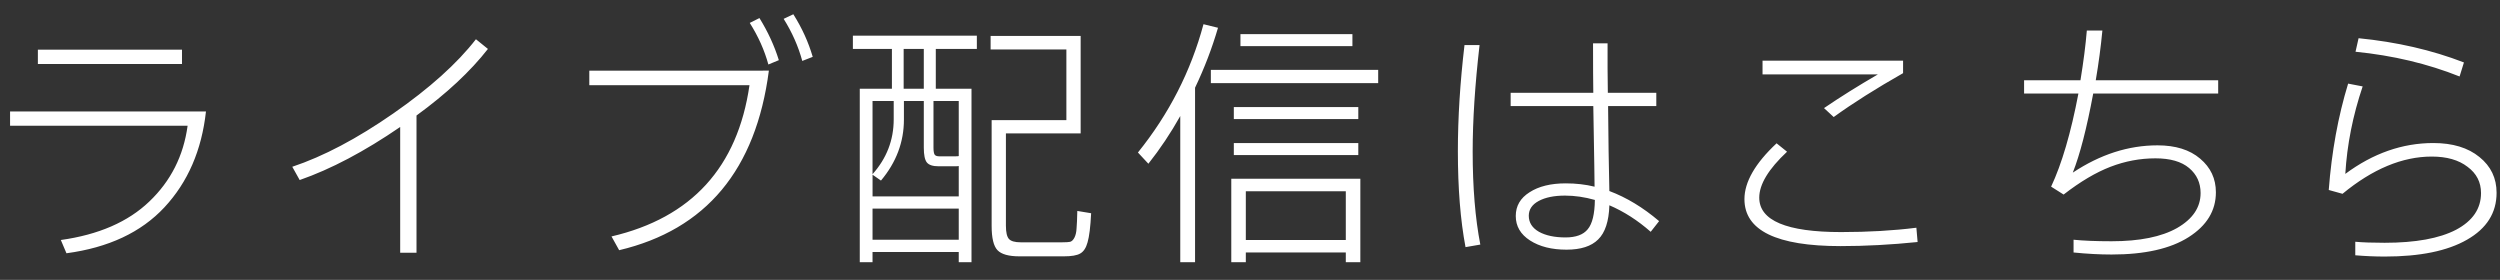 <svg fill="none" height="15" viewBox="0 0 134 15" width="134" xmlns="http://www.w3.org/2000/svg"><rect x="0" y="0" width="134" height="15" fill="#333333" stroke="none"/><path d="m9.755 3.43h-7.725v-.766h7.725zm1.285 2.543c-.228 2.078-.971 3.792-2.228 5.141-1.249 1.34-2.999 2.16-5.25 2.461l-.301-.711c2.023-.283 3.605-.971 4.744-2.064 1.148-1.094 1.832-2.447 2.051-4.061h-9.516v-.766zm15.113-3.35c-.939 1.203-2.215 2.393-3.828 3.568v7.355h-.875v-6.74c-1.914 1.312-3.71 2.26-5.387 2.844l-.397-.711c1.668-.556 3.473-1.508 5.414-2.857 1.941-1.349 3.418-2.675 4.43-3.979zm17.41.424-.561.219c-.21-.775-.542-1.527-.998-2.256l.519-.246c.465.738.811 1.499 1.039 2.283zm-1.818.178-.56.232c-.21-.766-.542-1.508-.998-2.229l.52-.26c.456.738.802 1.49 1.039 2.256zm-.533.561c-.693 5.314-3.368 8.522-8.025 9.625l-.41-.738c4.293-1.003 6.758-3.705 7.396-8.107h-8.586v-.779zm17.273 7.643c-.036.729-.1 1.249-.191 1.559-.082.301-.214.501-.397.602-.173.1-.465.15-.875.15h-2.379c-.574 0-.966-.109-1.176-.328-.21-.219-.315-.652-.315-1.299v-5.674h4.006v-3.787h-4.061v-.725h4.826v5.223h-4.006v4.949c0 .355.055.592.164.711s.319.178.629.178h2.228c.201 0 .342-.009.424-.027.091-.027.169-.105.232-.232s.1-.287.109-.479c.018-.201.032-.515.041-.943zm-6.125-8.805h-2.201v2.133h1.914v9.297h-.684v-.547h-4.621v.547h-.684v-9.297h1.723v-2.133h-2.092v-.711h6.645zm-2.844 2.133v-2.133h-1.08v2.133zm1.873 3.609v-2.953h-1.354v2.502c0 .191.023.319.068.383.046.055.132.082.26.082h.793c.128 0 .205-.005.233-.014zm0 2.16v-1.627c-.036.009-.096.014-.178.014h-.902c-.31 0-.519-.068-.629-.205s-.164-.401-.164-.793v-2.502h-1.066v.998c0 1.203-.41 2.292-1.23 3.268l-.451-.314v1.162zm-3.486-4.129v-.984h-1.135v3.924c.756-.848 1.135-1.827 1.135-2.939zm3.486 6.453v-1.668h-4.621v1.668zm21.101-10.377h-6.002v-.643h6.002zm1.381 1.982h-8.969v-.711h8.969zm-1.066 1.928h-6.672v-.643h6.672zm0 1.928h-6.672v-.643h6.672zm.109 5.742h-.779v-.519h-5.359v.519h-.779v-4.471h6.918zm-7.629-12.564c-.319 1.094-.729 2.165-1.23 3.213v9.352h-.793v-7.834c-.51.911-1.08 1.764-1.709 2.557l-.56-.602c1.668-2.069 2.839-4.361 3.514-6.877zm6.85 11.375v-2.611h-5.359v2.611zm16.794-1.012-.451.574c-.693-.611-1.431-1.085-2.215-1.422-.027.857-.228 1.468-.602 1.832-.365.365-.93.547-1.695.547-.793 0-1.445-.164-1.955-.492-.51-.328-.766-.766-.766-1.312 0-.538.246-.962.738-1.272.492-.319 1.139-.478 1.941-.478.547 0 1.062.059 1.545.178 0-.301-.004-.675-.014-1.121-.009-.447-.018-.98-.027-1.6-.009-.629-.018-1.162-.027-1.6h-4.43v-.711h4.43c-.009-.565-.014-1.449-.014-2.652h.779v1.354c.009.592.014 1.025.014 1.299h2.598v.711h-2.584c.009.547.018 1.349.027 2.406.018 1.057.032 1.773.041 2.147.921.346 1.809.884 2.666 1.613zm-3.445-1.135c-.547-.155-1.08-.232-1.6-.232-.583 0-1.053.096-1.408.287-.355.191-.533.456-.533.793 0 .364.182.652.547.861.365.201.839.301 1.422.301.556 0 .953-.146 1.19-.438.246-.292.374-.816.383-1.572zm-6.139 2.393-.793.137c-.273-1.44-.41-3.154-.41-5.141 0-1.786.118-3.682.355-5.688h.807c-.246 2.142-.369 4.042-.369 5.701 0 1.923.137 3.587.41 4.99zm22.66-9.188c-1.458.829-2.698 1.613-3.719 2.352l-.519-.479c.884-.602 1.846-1.203 2.885-1.805h-6.18v-.738h7.533zm.779 9.051c-1.421.146-2.798.219-4.128.219-3.436 0-5.154-.839-5.154-2.516 0-.921.574-1.919 1.723-2.994l.561.451c-.994.93-1.49 1.75-1.49 2.461 0 1.23 1.463 1.846 4.389 1.846 1.449 0 2.793-.077 4.033-.233zm16.111-7.957h-6.699c-.346 1.859-.711 3.272-1.094 4.238 1.468-.975 2.981-1.463 4.539-1.463.967 0 1.728.237 2.284.711.565.474.847 1.076.847 1.805 0 .984-.487 1.786-1.463 2.406-.975.62-2.351.93-4.129.93-.628 0-1.307-.036-2.037-.109v-.684c.538.055 1.217.082 2.037.082 1.504 0 2.676-.237 3.514-.711.839-.483 1.258-1.107 1.258-1.873 0-.547-.205-.994-.615-1.34-.41-.346-1.012-.52-1.805-.52-.82 0-1.622.15-2.406.451s-1.623.798-2.516 1.49l-.67-.424c.574-1.221 1.062-2.885 1.463-4.99h-2.912v-.711h3.022c.164-1.003.277-1.891.341-2.666h.834c-.082.866-.2 1.755-.355 2.666h6.562zm13.172-1.668-.233.752c-1.713-.684-3.573-1.126-5.578-1.326l.164-.725c2.042.201 3.924.633 5.647 1.299zm1.75 6.986c0 1.075-.529 1.914-1.586 2.516-1.048.602-2.516.902-4.402.902-.529 0-1.058-.023-1.586-.068v-.725c.392.036.916.055 1.572.055 1.659 0 2.935-.233 3.828-.697.893-.474 1.34-1.13 1.34-1.969 0-.583-.242-1.053-.725-1.408-.474-.365-1.112-.547-1.914-.547-1.577 0-3.172.665-4.785 1.996l-.738-.205c.155-2.042.501-3.942 1.039-5.701l.779.15c-.529 1.568-.838 3.131-.93 4.689 1.486-1.103 3.058-1.654 4.717-1.654 1.039 0 1.864.251 2.475.752.61.492.916 1.13.916 1.914z" fill="#fff"/></svg>